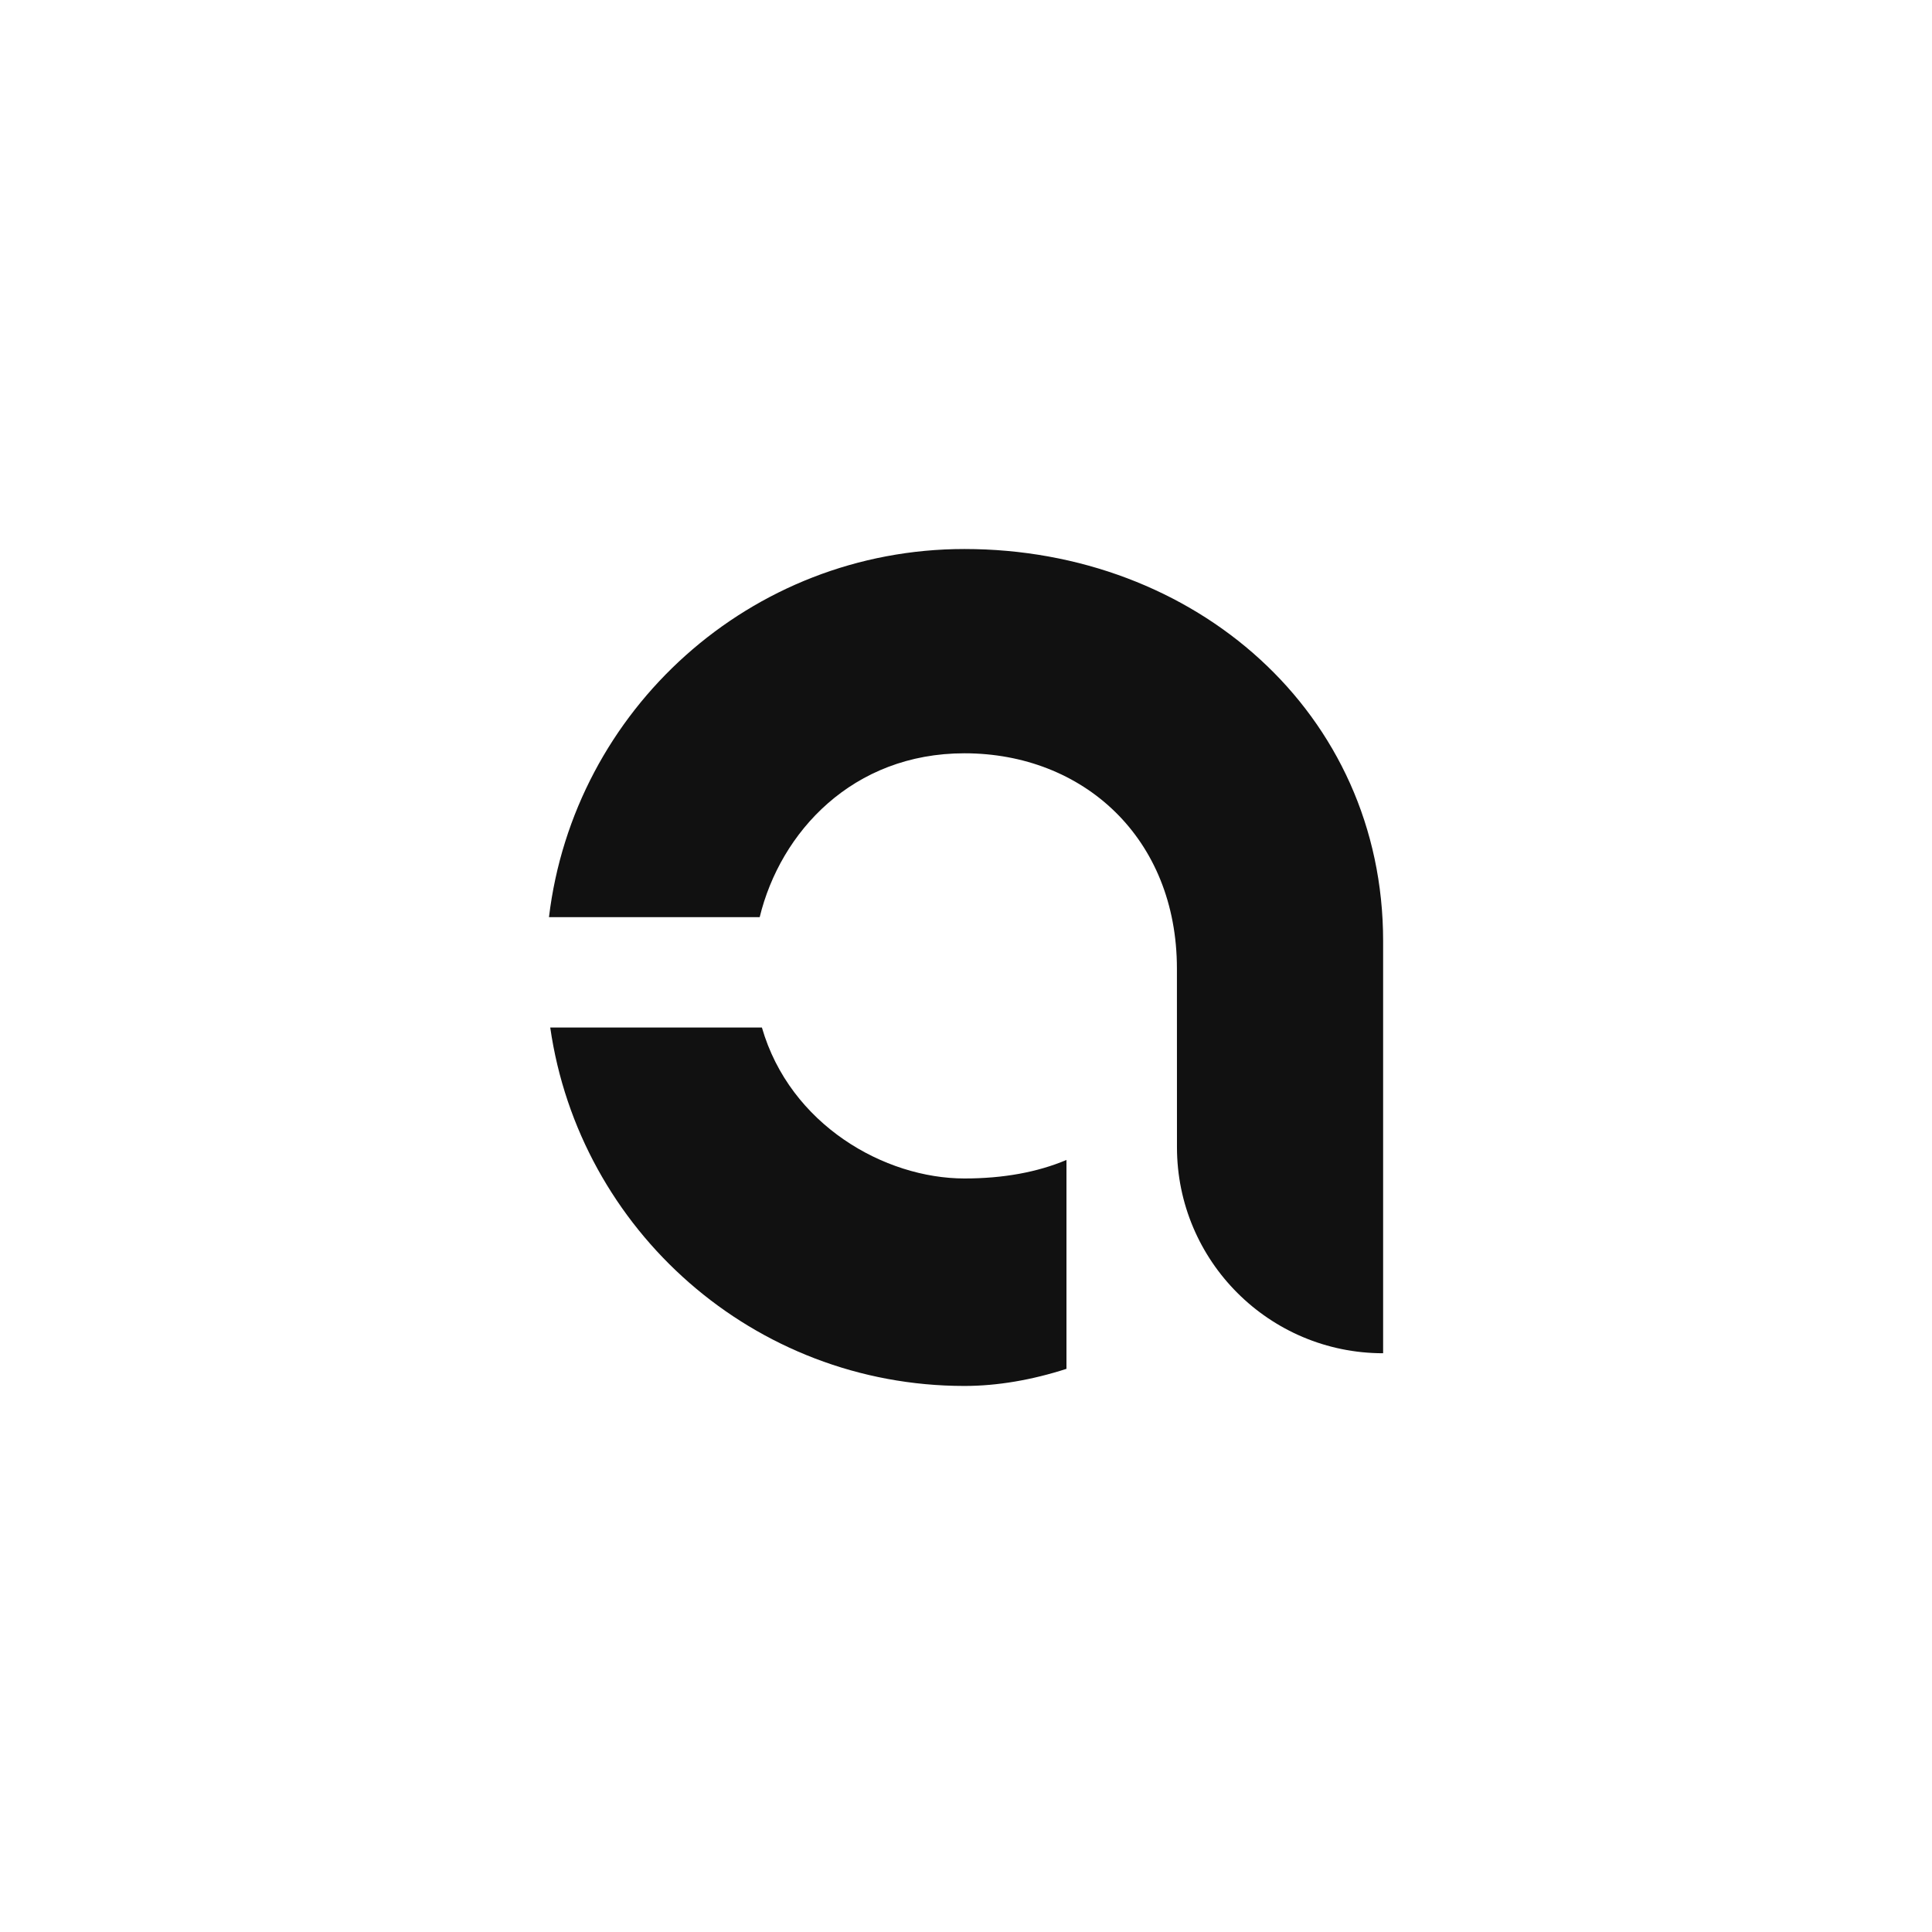 <svg width="41" height="41" viewBox="0 0 41 41" fill="none" xmlns="http://www.w3.org/2000/svg">
<g clip-path="url(#clip0_253_9123)">
<path d="M24.976 20.556C24.976 17.783 22.989 15.986 20.467 15.986C18.097 15.986 16.562 17.653 16.122 19.463H11.65C12.178 15.062 15.924 11.651 20.467 11.651C25.355 11.651 29.352 15.127 29.352 19.97V28.718C26.936 28.718 24.977 26.76 24.977 24.344L24.976 20.556Z" fill="#111111"/>
<path d="M11.677 21.806C12.296 26.107 15.995 29.412 20.467 29.412C21.167 29.412 21.9 29.285 22.632 29.049V24.616C22.019 24.875 21.294 25.009 20.467 25.009C18.774 25.009 16.766 23.872 16.169 21.806H11.677Z" fill="#111111"/>
</g>
<defs>
<clipPath id="clip0_253_9123">
<rect width="18.743" height="18.743" fill="white" transform="translate(11.129 11.129)"/>
</clipPath>
</defs>
</svg>
